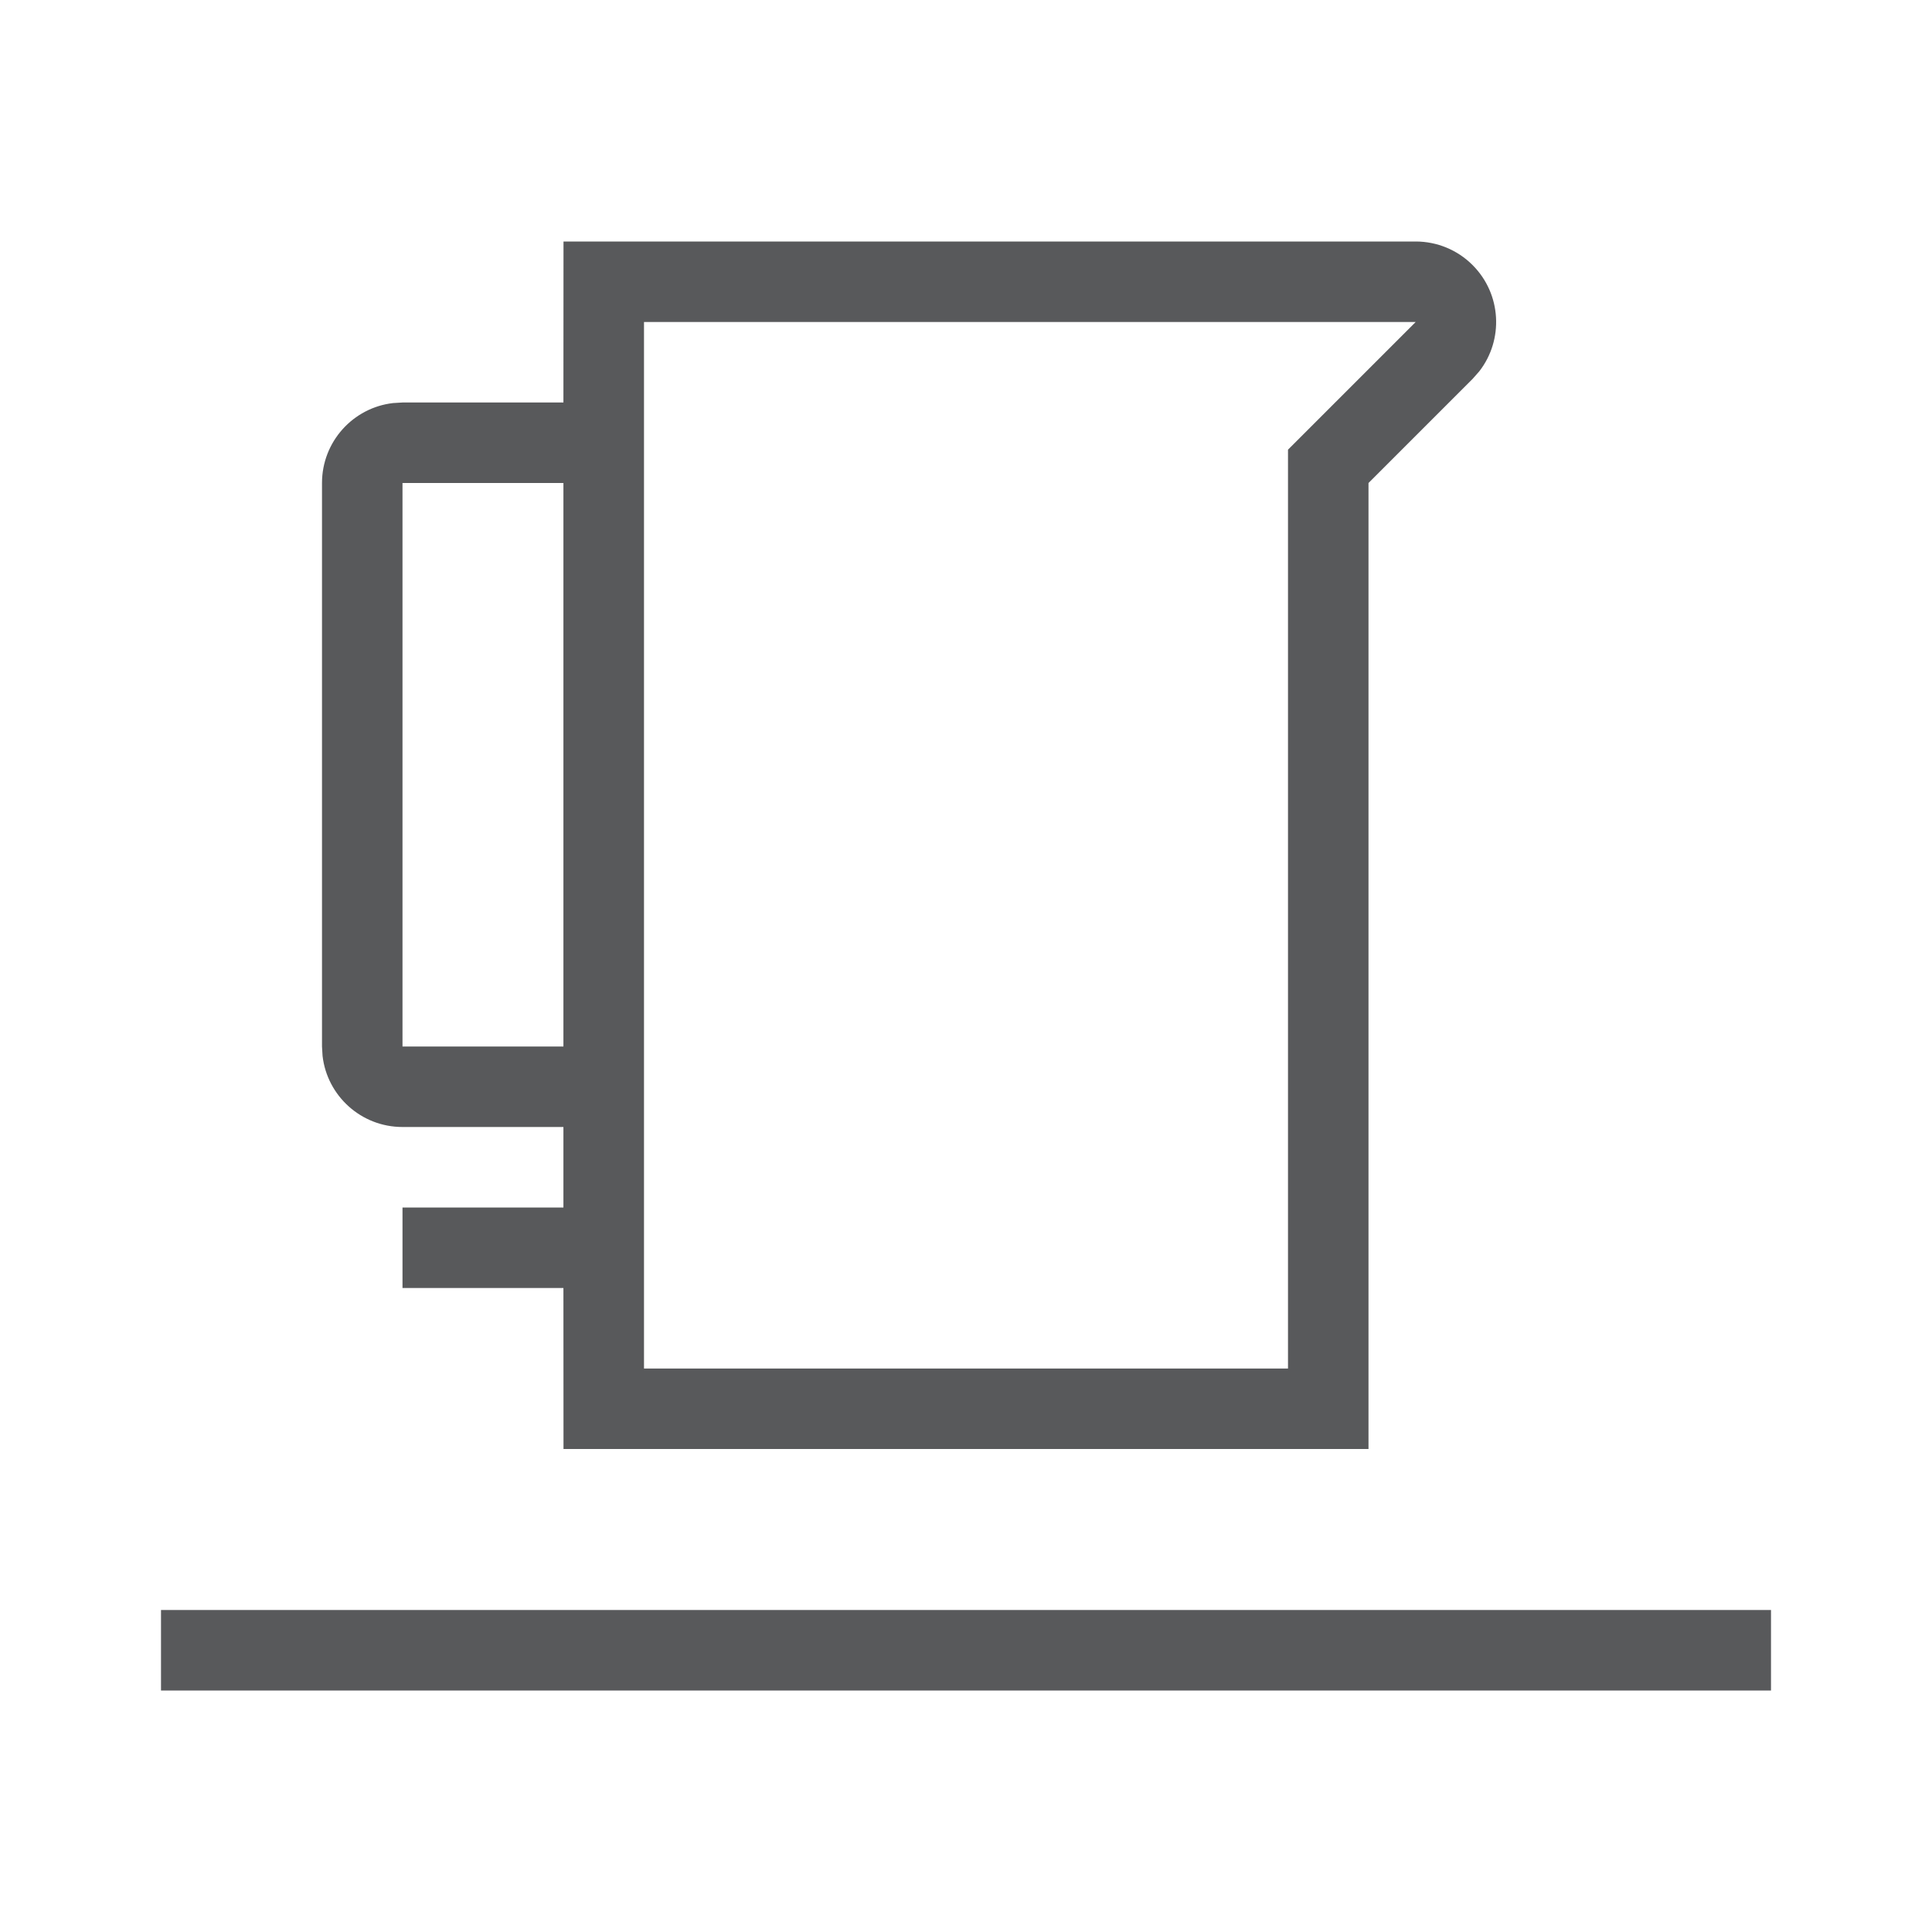<svg xmlns="http://www.w3.org/2000/svg" width="24" height="24" viewBox="0 0 24 24">
    <g fill="none" fill-rule="evenodd">
        <g>
            <g>
                <g>
                    <g>
                        <path d="M0 0H24V24H0z" transform="translate(-1042 -1147) translate(703 803) translate(313 344) translate(26)"/>
                        <path fill="#58595B" d="M22 20v1H2v-1h20zM17.586 3c.265 0 .52.105.707.293.36.36.388.928.083 1.32l-.083.094L17 6v12H7l-.001-2H5v-1h1.999v-1H5c-.513 0-.936-.386-.993-.883L4 13V6c0-.513.386-.936.883-.993L5 5h1.999L7 3h10.586zm0 1H8v13h8V5.586L17.586 4zM6.999 6H5v7h1.999V6z" transform="translate(-1042 -1147) translate(703 803) translate(313 344) translate(26)"/>
                    </g>
                </g>
            </g>
        </g>
    </g>
</svg>
